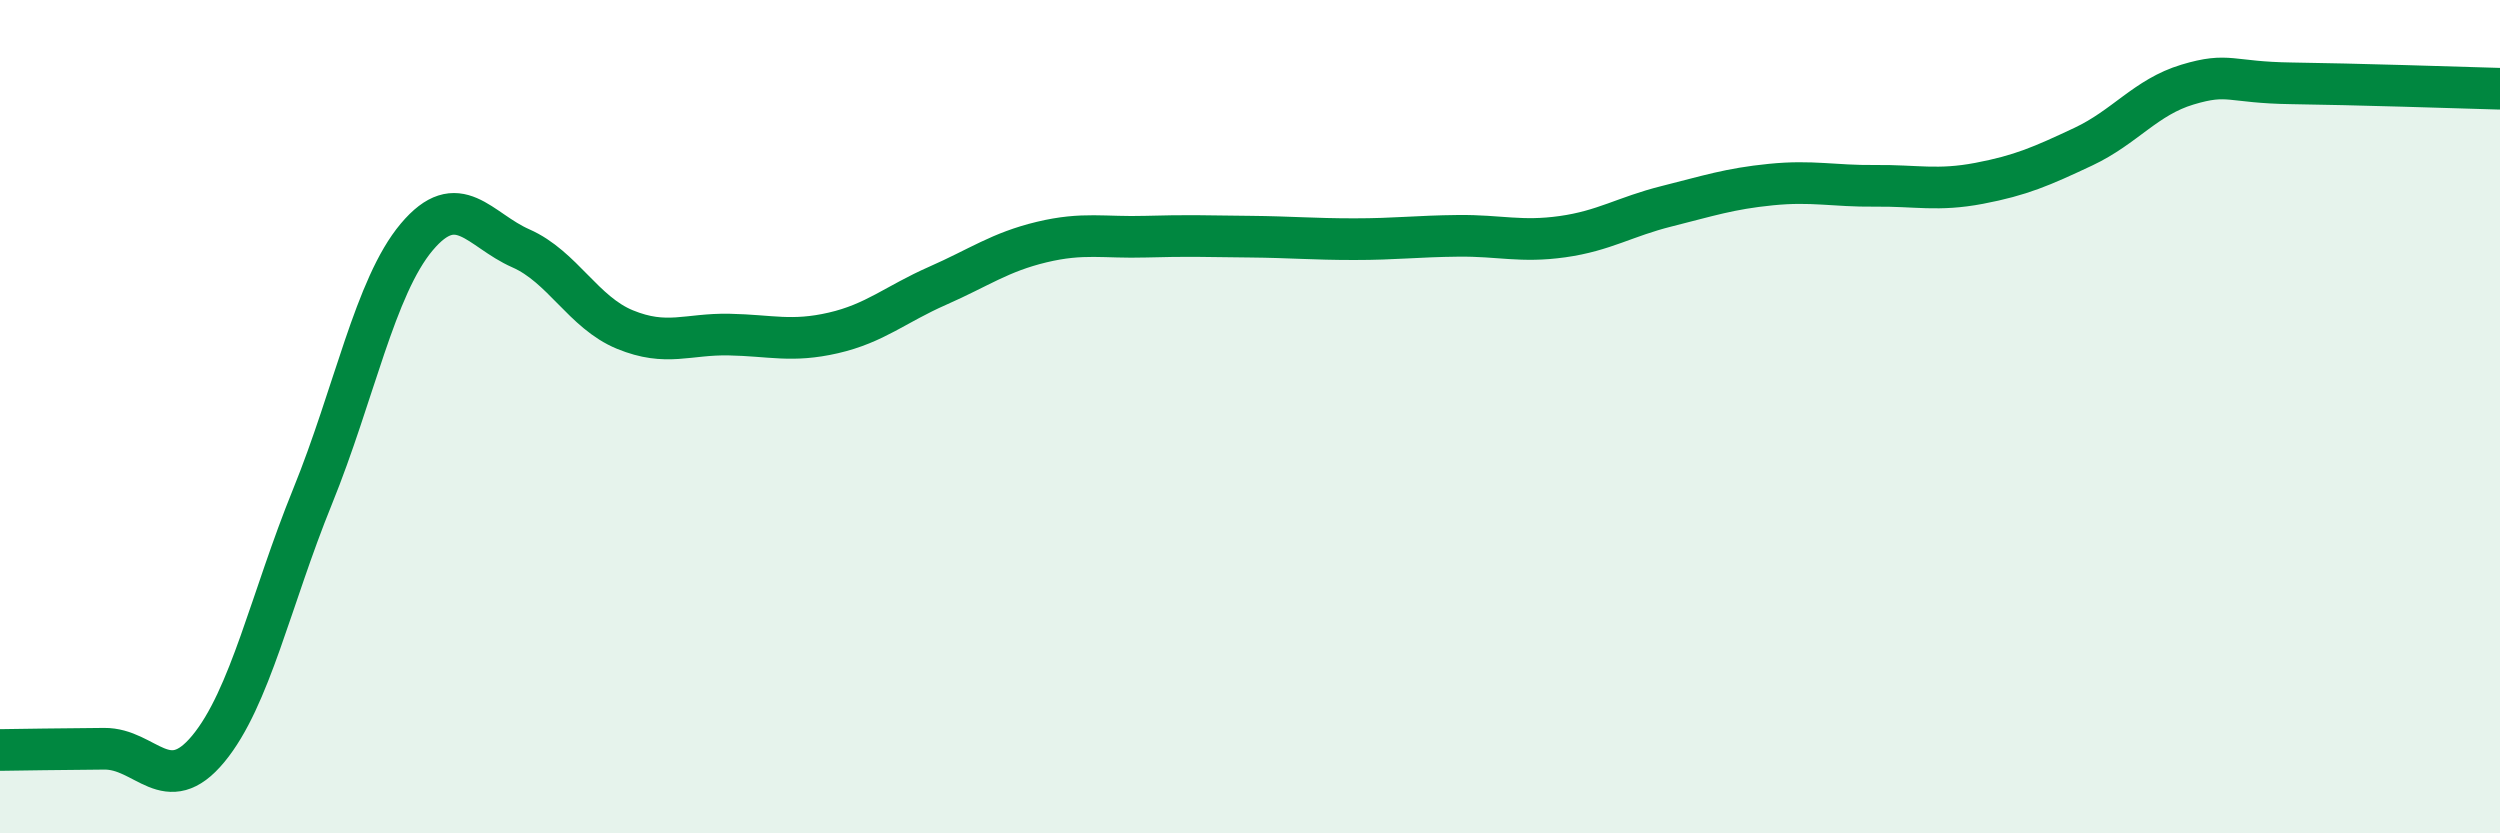 
    <svg width="60" height="20" viewBox="0 0 60 20" xmlns="http://www.w3.org/2000/svg">
      <path
        d="M 0,18 C 0.5,17.99 1.5,17.98 2.5,17.97 C 3.5,17.96 4,19.18 5,17.97 C 6,16.76 6.5,14.38 7.5,11.92 C 8.5,9.46 9,6.88 10,5.69 C 11,4.5 11.5,5.52 12.5,5.96 C 13.5,6.4 14,7.5 15,7.91 C 16,8.32 16.5,8.01 17.5,8.03 C 18.5,8.05 19,8.22 20,7.99 C 21,7.76 21.5,7.3 22.5,6.86 C 23.5,6.42 24,6.05 25,5.81 C 26,5.57 26.5,5.71 27.5,5.68 C 28.5,5.65 29,5.67 30,5.68 C 31,5.69 31.5,5.74 32.5,5.74 C 33.5,5.74 34,5.67 35,5.66 C 36,5.65 36.5,5.82 37.5,5.68 C 38.5,5.54 39,5.2 40,4.95 C 41,4.7 41.5,4.53 42.5,4.43 C 43.5,4.33 44,4.47 45,4.46 C 46,4.45 46.5,4.59 47.5,4.4 C 48.5,4.21 49,3.99 50,3.52 C 51,3.05 51.5,2.33 52.5,2.03 C 53.5,1.73 53.5,1.98 55,2 C 56.5,2.02 59,2.1 60,2.13L60 20L0 20Z"
        fill="#008740"
        opacity="0.1"
        stroke-linecap="round"
        stroke-linejoin="round"
      />
      <path
        d="M 0,18 C 0.5,17.99 1.5,17.98 2.5,17.97 C 3.5,17.96 4,19.18 5,17.97 C 6,16.76 6.5,14.38 7.5,11.92 C 8.5,9.46 9,6.88 10,5.69 C 11,4.5 11.5,5.52 12.5,5.96 C 13.5,6.4 14,7.5 15,7.91 C 16,8.32 16.5,8.01 17.5,8.03 C 18.5,8.05 19,8.22 20,7.99 C 21,7.76 21.5,7.3 22.5,6.86 C 23.5,6.42 24,6.05 25,5.81 C 26,5.57 26.5,5.71 27.5,5.68 C 28.5,5.65 29,5.67 30,5.68 C 31,5.69 31.5,5.74 32.5,5.74 C 33.5,5.74 34,5.67 35,5.66 C 36,5.65 36.5,5.82 37.5,5.68 C 38.5,5.54 39,5.2 40,4.95 C 41,4.7 41.5,4.53 42.5,4.43 C 43.5,4.33 44,4.47 45,4.46 C 46,4.45 46.5,4.59 47.5,4.4 C 48.5,4.21 49,3.99 50,3.52 C 51,3.05 51.5,2.33 52.5,2.03 C 53.5,1.73 53.5,1.98 55,2 C 56.5,2.02 59,2.1 60,2.13"
        stroke="#008740"
        stroke-width="1"
        fill="none"
        stroke-linecap="round"
        stroke-linejoin="round"
      />
    </svg>
  